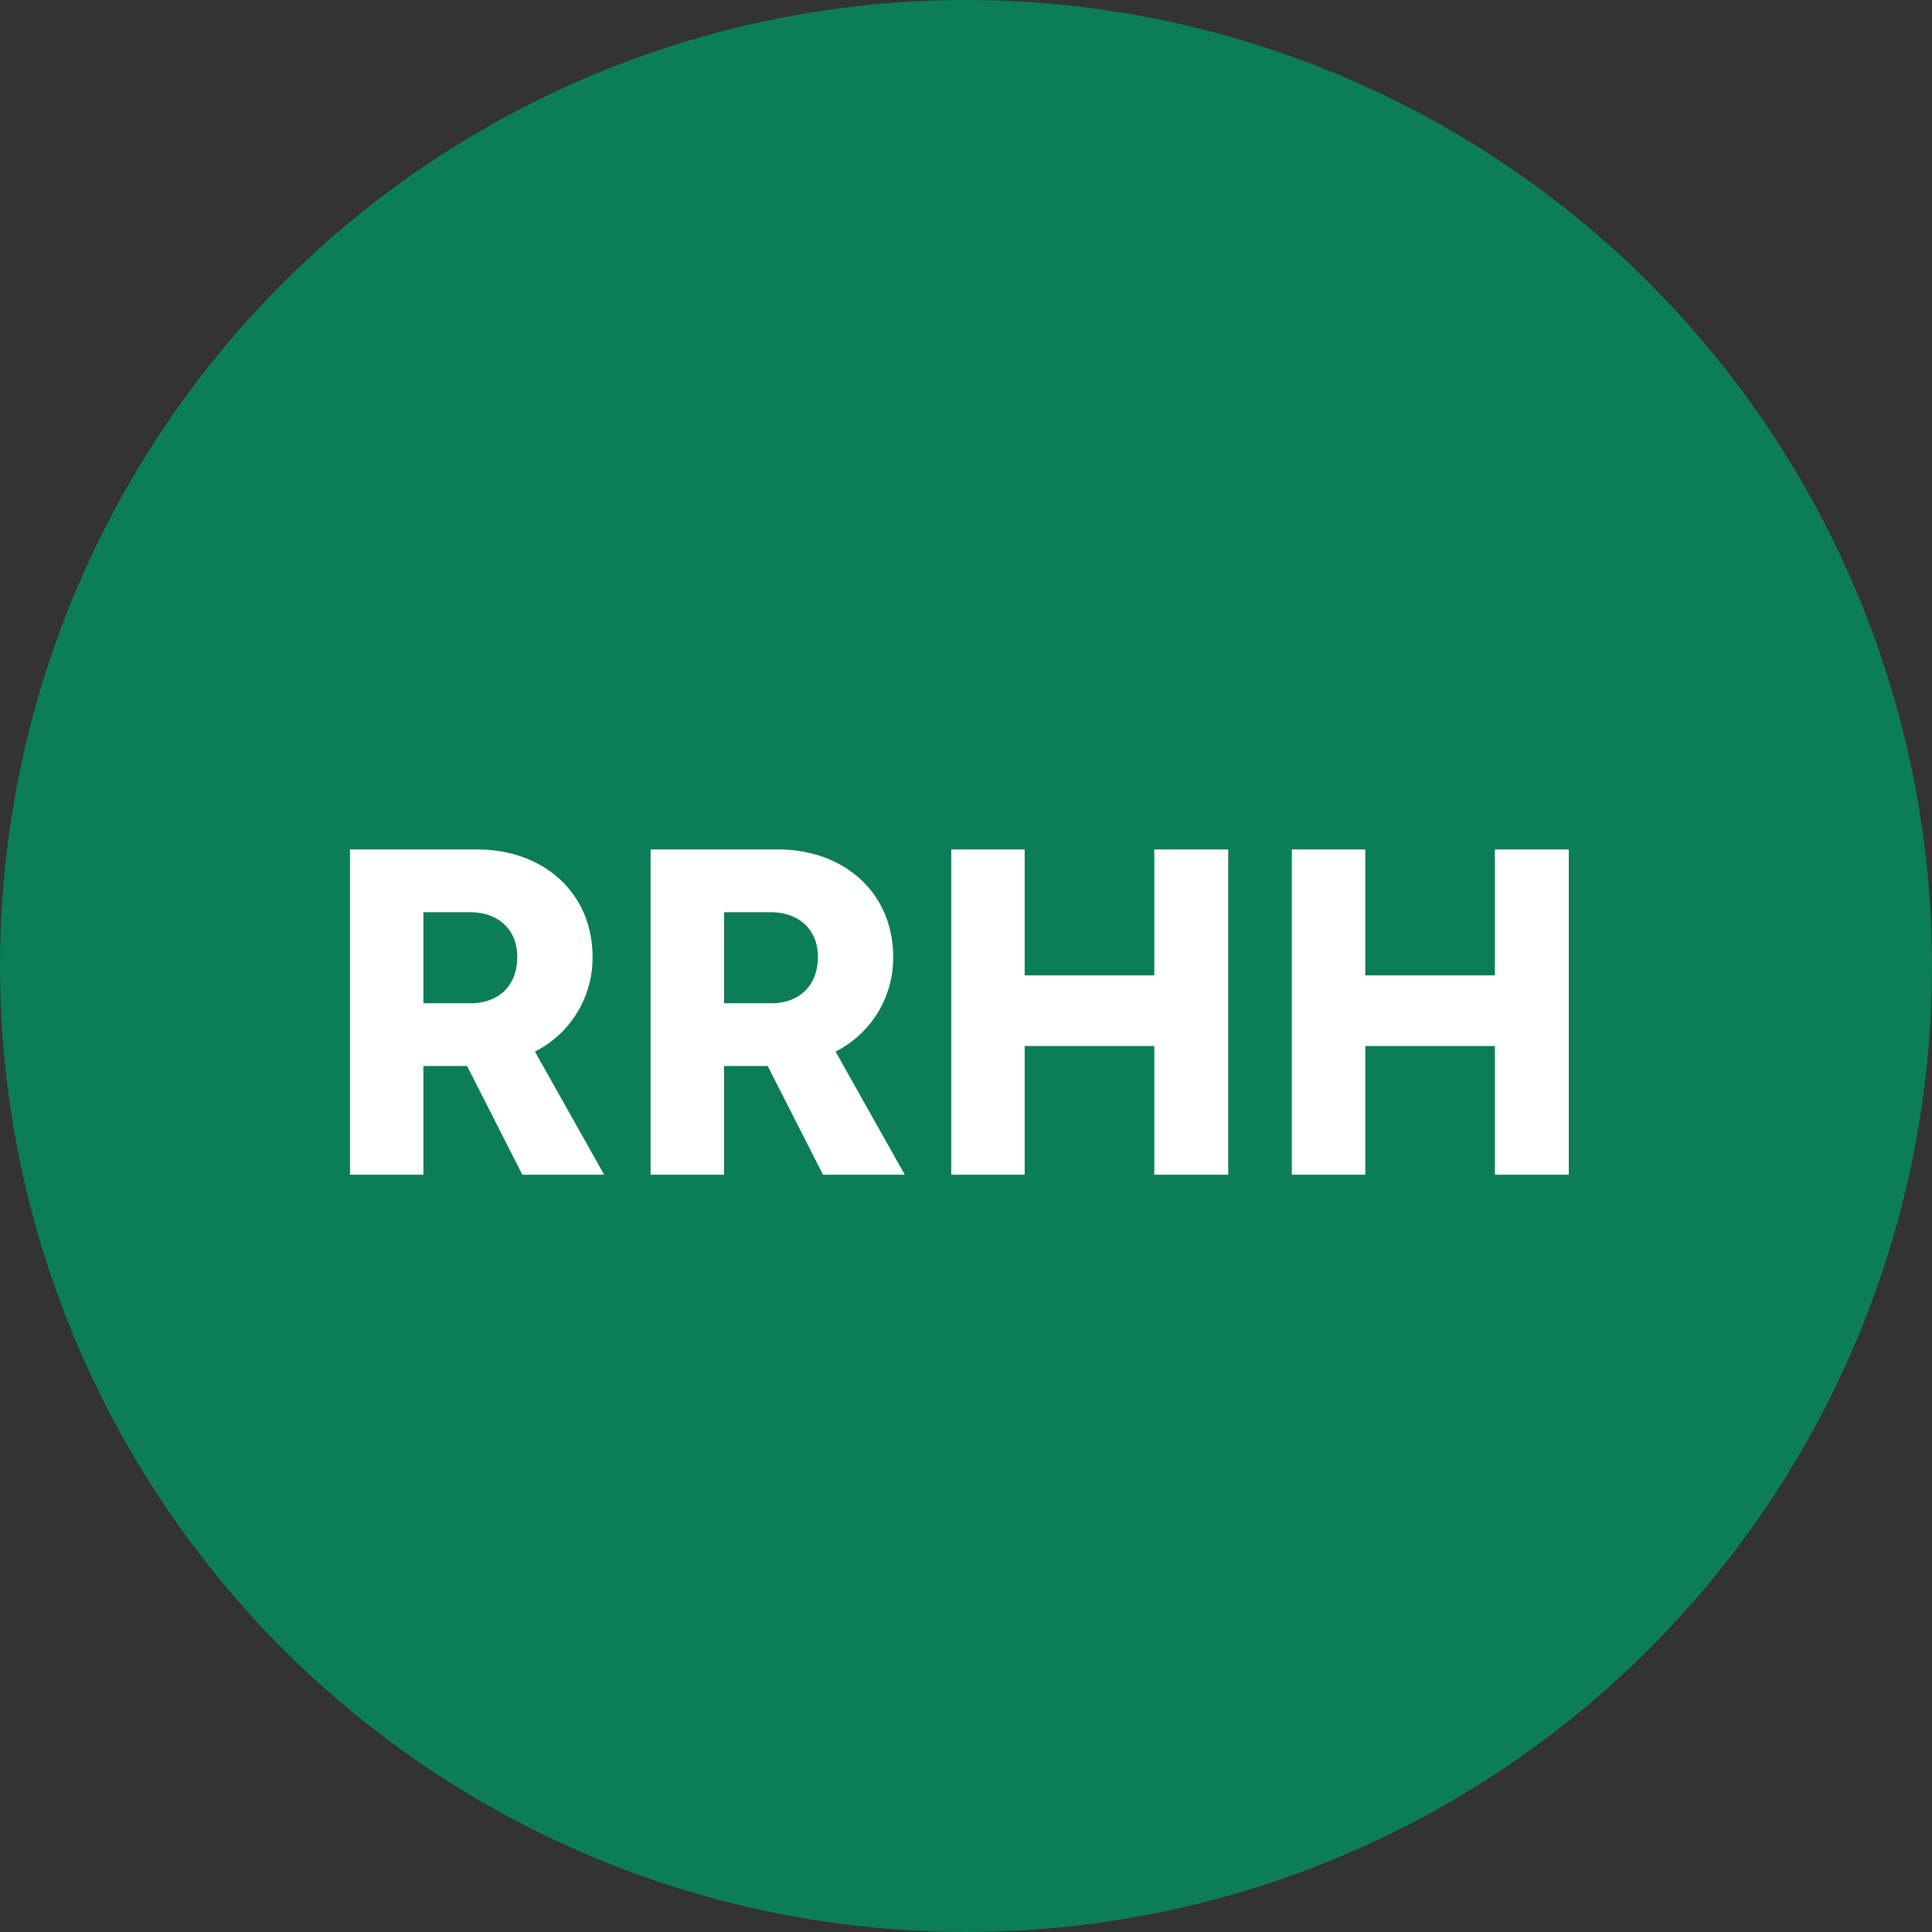 <svg xmlns="http://www.w3.org/2000/svg" width="79" height="79" viewBox="0 0 79 79">
    <rect x="0" y="0" width="79" height="79" fill="#333333" stroke="none"/>
    <g fill="none" fill-rule="evenodd">
        <circle cx="39.5" cy="39.5" r="39.5" fill="#0C7D56"/>
        <path fill="#FFF" fill-rule="nonzero" d="M14.311 48.035v-13.3h5.206c2.717 0 4.712 1.786 4.712 4.389A4.293 4.293 0 0 1 21.873 43l2.831 5.035H21.36l-2.261-4.446h-1.786v4.446h-3.002zm3.002-7.011h1.938c1.083 0 1.9-.665 1.9-1.9 0-1.102-.76-1.824-1.938-1.824h-1.9v3.724zm9.291 7.01v-13.3h5.206c2.717 0 4.712 1.787 4.712 4.39A4.293 4.293 0 0 1 34.166 43l2.831 5.035h-3.344l-2.261-4.446h-1.786v4.446h-3.002zm3.002-7.01h1.938c1.083 0 1.9-.665 1.9-1.9 0-1.102-.76-1.824-1.938-1.824h-1.9v3.724zm9.291 7.01v-13.3h3.002v5.15H47.2v-5.15h3.021v13.3H47.2v-5.262h-5.301v5.263h-3.002zm13.927 0v-13.3h3.002v5.15h5.301v-5.15h3.021v13.3h-3.021v-5.262h-5.301v5.263h-3.002z"/>
    </g>
</svg>
